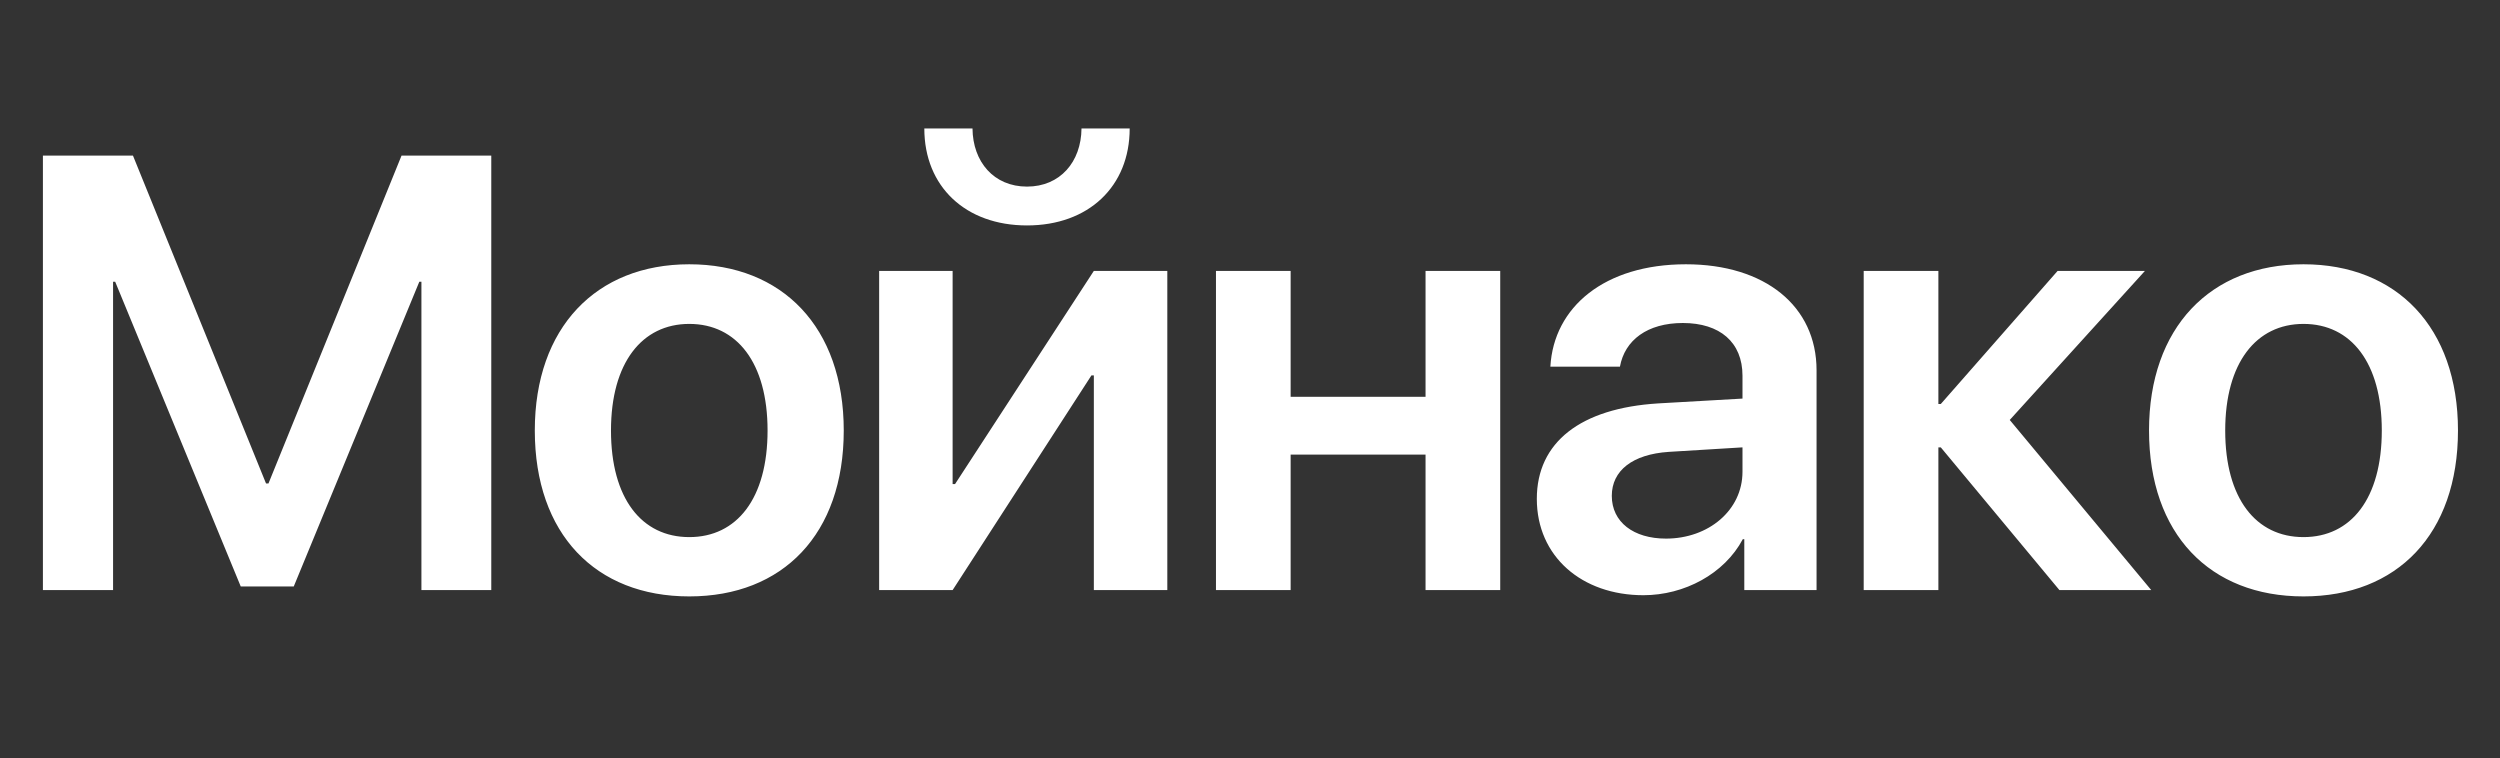 <?xml version="1.0" encoding="UTF-8"?> <svg xmlns="http://www.w3.org/2000/svg" width="188" height="57" viewBox="0 0 188 57" fill="none"><rect x="0" y="0" width="188" height="57" fill="#333333" stroke="none"/><path d="M36.944 44.375H31.691V21.188H31.532L22.09 44.103H18.104L8.662 21.188H8.503V44.375H3.227V11.7H9.998L20.006 36.359H20.188L30.196 11.7H36.944V44.375ZM51.834 44.85C44.791 44.85 40.217 40.163 40.217 32.374C40.217 24.63 44.837 19.874 51.834 19.874C58.831 19.874 63.45 24.607 63.45 32.374C63.45 40.163 58.876 44.85 51.834 44.85ZM51.834 40.39C55.411 40.39 57.721 37.491 57.721 32.374C57.721 27.279 55.411 24.358 51.834 24.358C48.279 24.358 45.946 27.279 45.946 32.374C45.946 37.491 48.256 40.39 51.834 40.39ZM71.637 44.375H66.112V20.372H71.637V36.404H71.818L82.257 20.372H87.782V44.375H82.257V28.23H82.076L71.637 44.375ZM69.509 9.662H73.132C73.154 12.175 74.739 14.032 77.23 14.032C79.721 14.032 81.306 12.175 81.329 9.662H84.952C84.952 14.032 81.85 16.953 77.23 16.953C72.611 16.953 69.509 14.032 69.509 9.662ZM107.201 44.375V34.185H97.056V44.375H91.441V20.372H97.056V29.838H107.201V20.372H112.817V44.375H107.201ZM125.283 40.503C128.476 40.503 131.035 38.374 131.035 35.476V33.642L125.487 33.981C122.77 34.163 121.207 35.385 121.207 37.288C121.207 39.258 122.838 40.503 125.283 40.503ZM123.585 44.76C118.943 44.76 115.569 41.839 115.569 37.514C115.569 33.257 118.853 30.698 124.695 30.336L131.035 29.974V28.253C131.035 25.739 129.337 24.29 126.551 24.29C123.879 24.29 122.181 25.581 121.819 27.573H116.588C116.837 23.09 120.664 19.874 126.778 19.874C132.733 19.874 136.605 23.022 136.605 27.845V44.375H131.171V40.548H131.058C129.676 43.152 126.665 44.76 123.585 44.76ZM151.133 31.581L161.775 44.375H154.869L145.947 33.642H145.766V44.375H140.15V20.372H145.766V30.381H145.947L154.733 20.372H161.3L151.133 31.581ZM173.223 44.85C166.181 44.85 161.607 40.163 161.607 32.374C161.607 24.63 166.226 19.874 173.223 19.874C180.22 19.874 184.84 24.607 184.84 32.374C184.84 40.163 180.266 44.85 173.223 44.85ZM173.223 40.39C176.801 40.39 179.111 37.491 179.111 32.374C179.111 27.279 176.801 24.358 173.223 24.358C169.668 24.358 167.336 27.279 167.336 32.374C167.336 37.491 169.646 40.39 173.223 40.39Z" fill="white"></path></svg> 